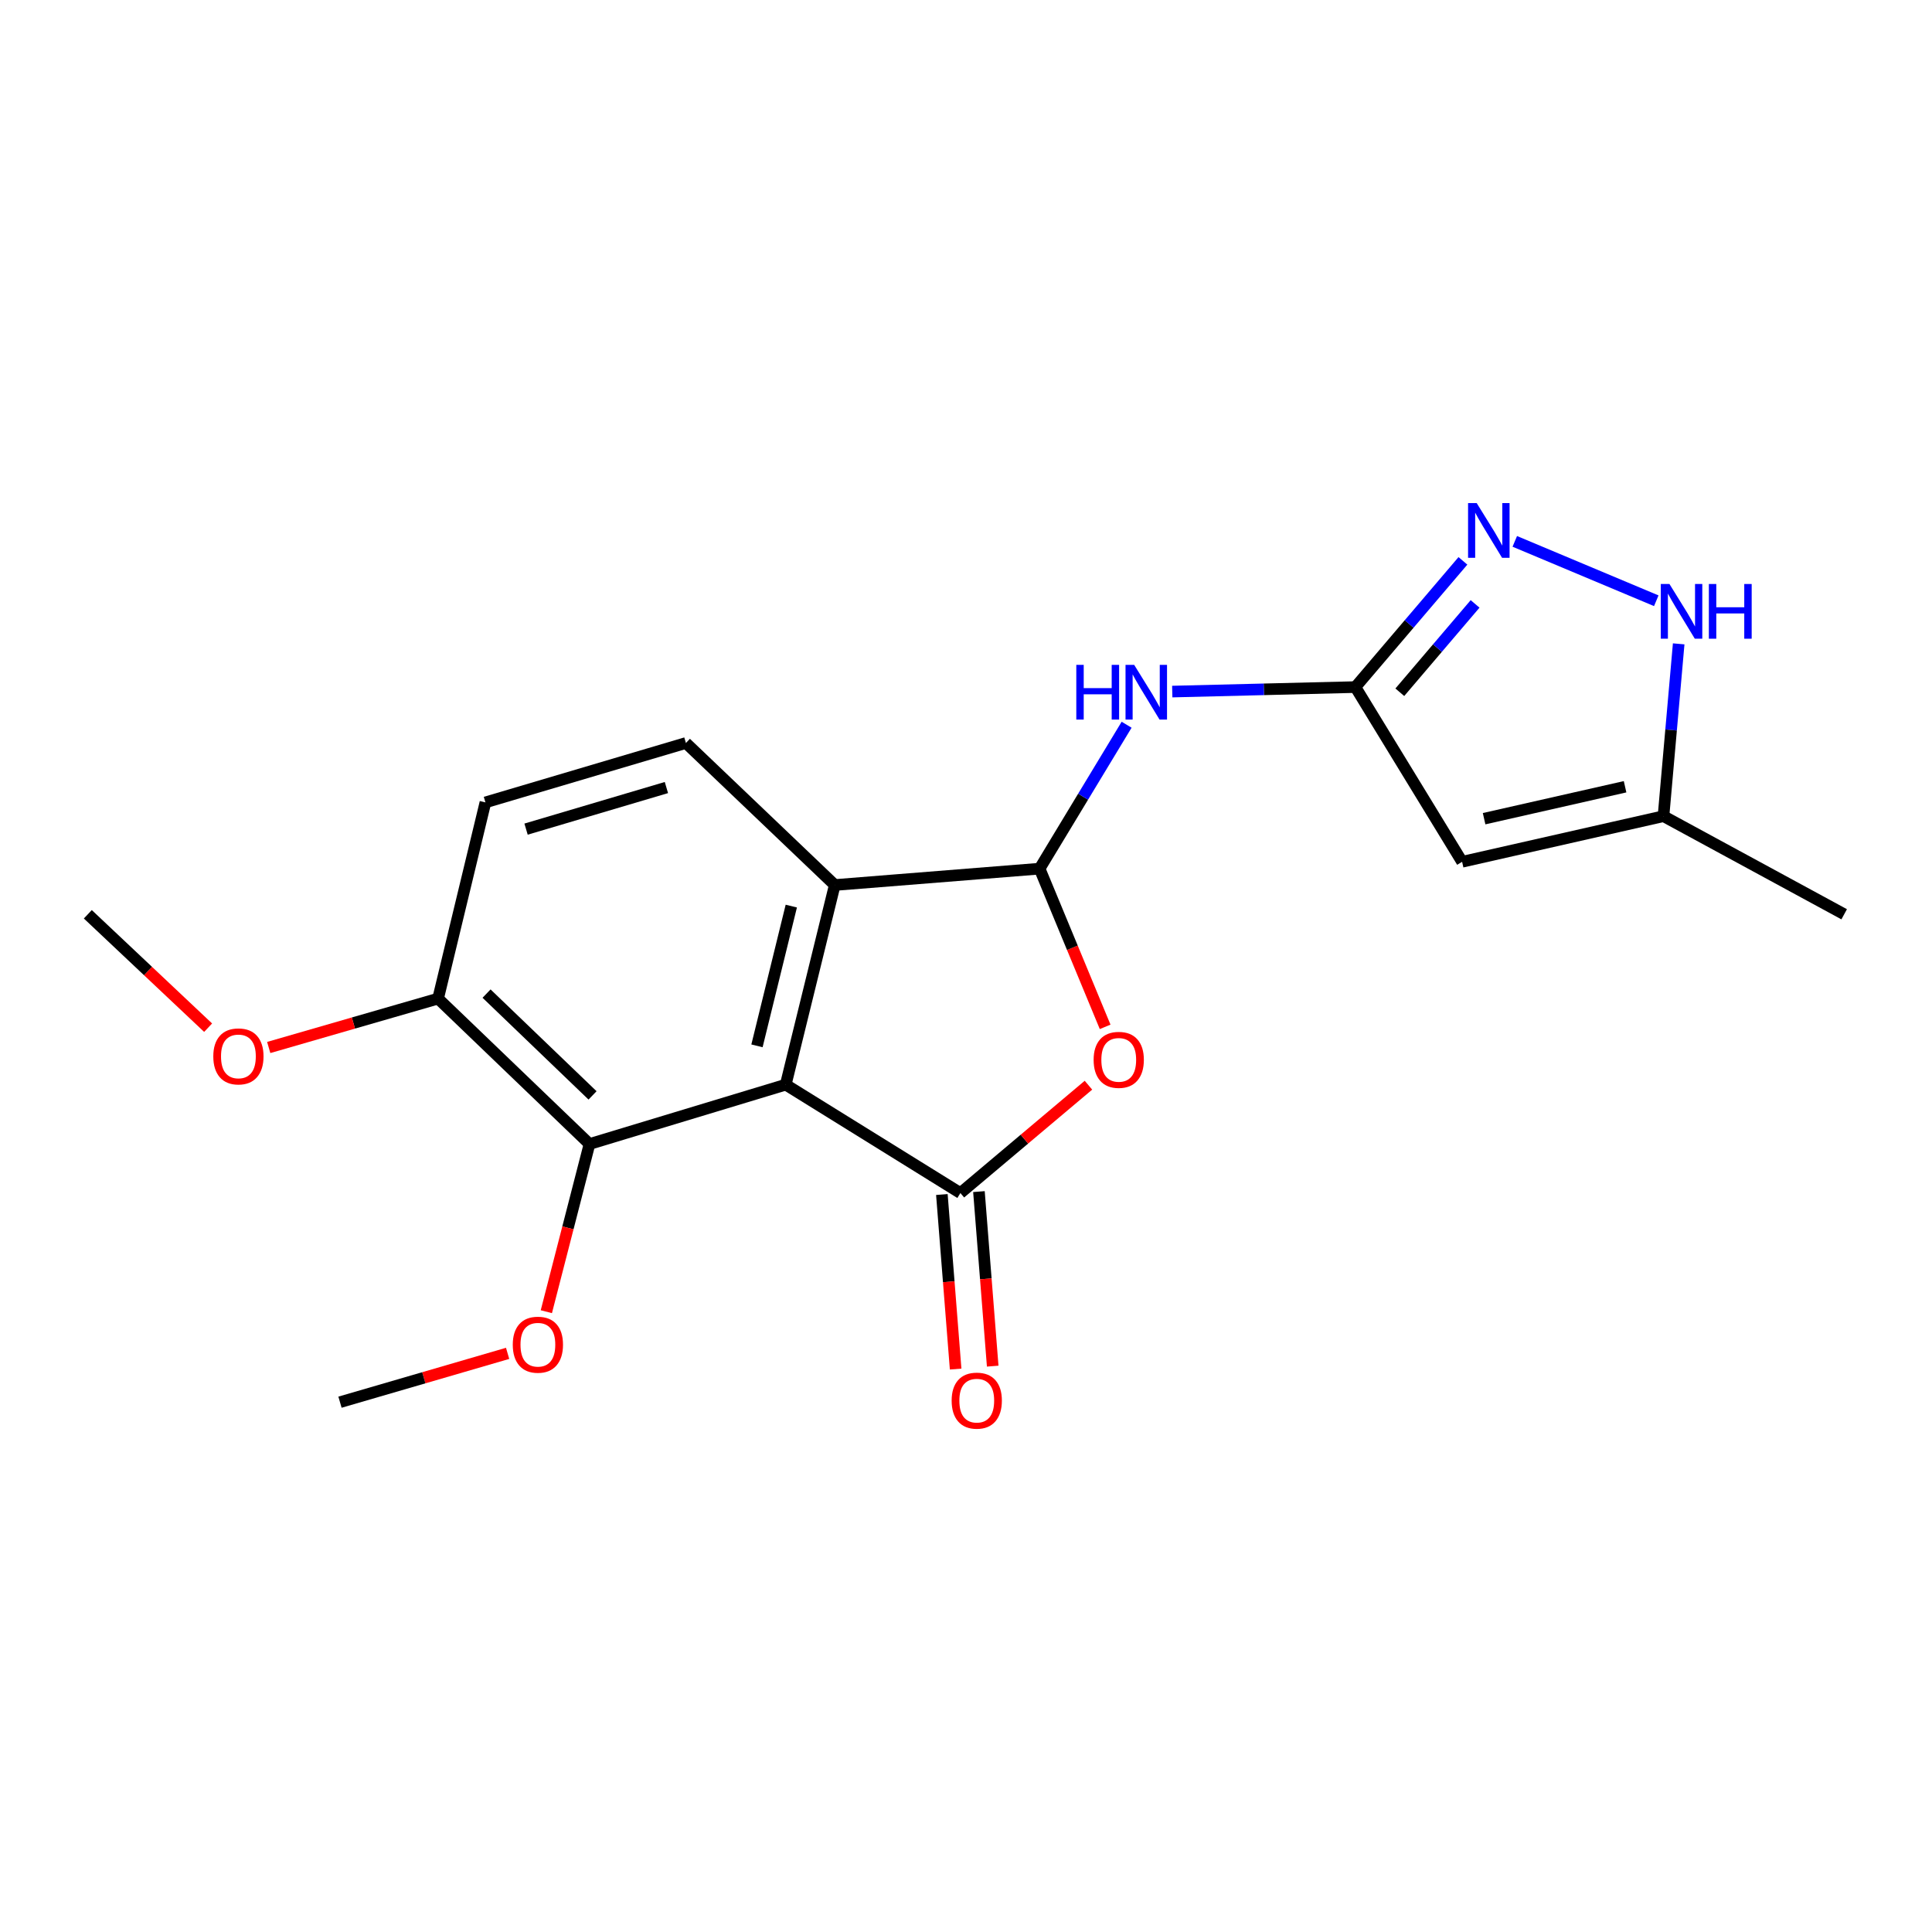 <?xml version='1.0' encoding='iso-8859-1'?>
<svg version='1.1' baseProfile='full'
              xmlns='http://www.w3.org/2000/svg'
                      xmlns:rdkit='http://www.rdkit.org/xml'
                      xmlns:xlink='http://www.w3.org/1999/xlink'
                  xml:space='preserve'
width='1000px' height='1000px' viewBox='0 0 1000 1000'>
<!-- END OF HEADER -->
<rect style='opacity:1.0;fill:#FFFFFF;stroke:none' width='1000' height='1000' x='0' y='0'> </rect>
<path class='bond-0' d='M 406.69,561.419 L 497.103,617.525' style='fill:none;fill-rule:evenodd;stroke:#000000;stroke-width:6px;stroke-linecap:butt;stroke-linejoin:miter;stroke-opacity:1' />
<path class='bond-3' d='M 406.69,561.419 L 432.07,458.081' style='fill:none;fill-rule:evenodd;stroke:#000000;stroke-width:6px;stroke-linecap:butt;stroke-linejoin:miter;stroke-opacity:1' />
<path class='bond-3' d='M 391.809,541.329 L 409.575,468.992' style='fill:none;fill-rule:evenodd;stroke:#000000;stroke-width:6px;stroke-linecap:butt;stroke-linejoin:miter;stroke-opacity:1' />
<path class='bond-8' d='M 406.69,561.419 L 305.126,592.145' style='fill:none;fill-rule:evenodd;stroke:#000000;stroke-width:6px;stroke-linecap:butt;stroke-linejoin:miter;stroke-opacity:1' />
<path class='bond-1' d='M 497.103,617.525 L 530.242,589.613' style='fill:none;fill-rule:evenodd;stroke:#000000;stroke-width:6px;stroke-linecap:butt;stroke-linejoin:miter;stroke-opacity:1' />
<path class='bond-1' d='M 530.242,589.613 L 563.38,561.7' style='fill:none;fill-rule:evenodd;stroke:#FF0000;stroke-width:6px;stroke-linecap:butt;stroke-linejoin:miter;stroke-opacity:1' />
<path class='bond-12' d='M 487.511,618.282 L 491.073,663.455' style='fill:none;fill-rule:evenodd;stroke:#000000;stroke-width:6px;stroke-linecap:butt;stroke-linejoin:miter;stroke-opacity:1' />
<path class='bond-12' d='M 491.073,663.455 L 494.636,708.627' style='fill:none;fill-rule:evenodd;stroke:#FF0000;stroke-width:6px;stroke-linecap:butt;stroke-linejoin:miter;stroke-opacity:1' />
<path class='bond-12' d='M 506.695,616.769 L 510.258,661.941' style='fill:none;fill-rule:evenodd;stroke:#000000;stroke-width:6px;stroke-linecap:butt;stroke-linejoin:miter;stroke-opacity:1' />
<path class='bond-12' d='M 510.258,661.941 L 513.82,707.114' style='fill:none;fill-rule:evenodd;stroke:#FF0000;stroke-width:6px;stroke-linecap:butt;stroke-linejoin:miter;stroke-opacity:1' />
<path class='bond-20' d='M 572.018,531.498 L 555.055,490.556' style='fill:none;fill-rule:evenodd;stroke:#FF0000;stroke-width:6px;stroke-linecap:butt;stroke-linejoin:miter;stroke-opacity:1' />
<path class='bond-20' d='M 555.055,490.556 L 538.092,449.614' style='fill:none;fill-rule:evenodd;stroke:#000000;stroke-width:6px;stroke-linecap:butt;stroke-linejoin:miter;stroke-opacity:1' />
<path class='bond-2' d='M 538.092,449.614 L 432.07,458.081' style='fill:none;fill-rule:evenodd;stroke:#000000;stroke-width:6px;stroke-linecap:butt;stroke-linejoin:miter;stroke-opacity:1' />
<path class='bond-6' d='M 538.092,449.614 L 560.613,412.367' style='fill:none;fill-rule:evenodd;stroke:#000000;stroke-width:6px;stroke-linecap:butt;stroke-linejoin:miter;stroke-opacity:1' />
<path class='bond-6' d='M 560.613,412.367 L 583.135,375.12' style='fill:none;fill-rule:evenodd;stroke:#0000FF;stroke-width:6px;stroke-linecap:butt;stroke-linejoin:miter;stroke-opacity:1' />
<path class='bond-11' d='M 432.07,458.081 L 355.031,384.57' style='fill:none;fill-rule:evenodd;stroke:#000000;stroke-width:6px;stroke-linecap:butt;stroke-linejoin:miter;stroke-opacity:1' />
<path class='bond-4' d='M 701.545,355.63 L 654.151,356.795' style='fill:none;fill-rule:evenodd;stroke:#000000;stroke-width:6px;stroke-linecap:butt;stroke-linejoin:miter;stroke-opacity:1' />
<path class='bond-4' d='M 654.151,356.795 L 606.757,357.961' style='fill:none;fill-rule:evenodd;stroke:#0000FF;stroke-width:6px;stroke-linecap:butt;stroke-linejoin:miter;stroke-opacity:1' />
<path class='bond-5' d='M 701.545,355.63 L 729.376,322.966' style='fill:none;fill-rule:evenodd;stroke:#000000;stroke-width:6px;stroke-linecap:butt;stroke-linejoin:miter;stroke-opacity:1' />
<path class='bond-5' d='M 729.376,322.966 L 757.206,290.301' style='fill:none;fill-rule:evenodd;stroke:#0000FF;stroke-width:6px;stroke-linecap:butt;stroke-linejoin:miter;stroke-opacity:1' />
<path class='bond-5' d='M 724.542,358.311 L 744.023,335.446' style='fill:none;fill-rule:evenodd;stroke:#000000;stroke-width:6px;stroke-linecap:butt;stroke-linejoin:miter;stroke-opacity:1' />
<path class='bond-5' d='M 744.023,335.446 L 763.505,312.581' style='fill:none;fill-rule:evenodd;stroke:#0000FF;stroke-width:6px;stroke-linecap:butt;stroke-linejoin:miter;stroke-opacity:1' />
<path class='bond-7' d='M 701.545,355.63 L 756.785,446.064' style='fill:none;fill-rule:evenodd;stroke:#000000;stroke-width:6px;stroke-linecap:butt;stroke-linejoin:miter;stroke-opacity:1' />
<path class='bond-9' d='M 784.053,280.214 L 857.285,310.948' style='fill:none;fill-rule:evenodd;stroke:#0000FF;stroke-width:6px;stroke-linecap:butt;stroke-linejoin:miter;stroke-opacity:1' />
<path class='bond-10' d='M 756.785,446.064 L 861.021,422.448' style='fill:none;fill-rule:evenodd;stroke:#000000;stroke-width:6px;stroke-linecap:butt;stroke-linejoin:miter;stroke-opacity:1' />
<path class='bond-10' d='M 768.168,423.754 L 841.134,407.222' style='fill:none;fill-rule:evenodd;stroke:#000000;stroke-width:6px;stroke-linecap:butt;stroke-linejoin:miter;stroke-opacity:1' />
<path class='bond-13' d='M 305.126,592.145 L 226.751,516.87' style='fill:none;fill-rule:evenodd;stroke:#000000;stroke-width:6px;stroke-linecap:butt;stroke-linejoin:miter;stroke-opacity:1' />
<path class='bond-13' d='M 306.7,566.975 L 251.837,514.282' style='fill:none;fill-rule:evenodd;stroke:#000000;stroke-width:6px;stroke-linecap:butt;stroke-linejoin:miter;stroke-opacity:1' />
<path class='bond-15' d='M 305.126,592.145 L 293.956,635.539' style='fill:none;fill-rule:evenodd;stroke:#000000;stroke-width:6px;stroke-linecap:butt;stroke-linejoin:miter;stroke-opacity:1' />
<path class='bond-15' d='M 293.956,635.539 L 282.785,678.933' style='fill:none;fill-rule:evenodd;stroke:#FF0000;stroke-width:6px;stroke-linecap:butt;stroke-linejoin:miter;stroke-opacity:1' />
<path class='bond-22' d='M 868.883,333.258 L 864.952,377.853' style='fill:none;fill-rule:evenodd;stroke:#0000FF;stroke-width:6px;stroke-linecap:butt;stroke-linejoin:miter;stroke-opacity:1' />
<path class='bond-22' d='M 864.952,377.853 L 861.021,422.448' style='fill:none;fill-rule:evenodd;stroke:#000000;stroke-width:6px;stroke-linecap:butt;stroke-linejoin:miter;stroke-opacity:1' />
<path class='bond-17' d='M 861.021,422.448 L 954.545,473.23' style='fill:none;fill-rule:evenodd;stroke:#000000;stroke-width:6px;stroke-linecap:butt;stroke-linejoin:miter;stroke-opacity:1' />
<path class='bond-21' d='M 355.031,384.57 L 251.255,415.317' style='fill:none;fill-rule:evenodd;stroke:#000000;stroke-width:6px;stroke-linecap:butt;stroke-linejoin:miter;stroke-opacity:1' />
<path class='bond-21' d='M 344.931,407.633 L 272.288,429.156' style='fill:none;fill-rule:evenodd;stroke:#000000;stroke-width:6px;stroke-linecap:butt;stroke-linejoin:miter;stroke-opacity:1' />
<path class='bond-14' d='M 226.751,516.87 L 251.255,415.317' style='fill:none;fill-rule:evenodd;stroke:#000000;stroke-width:6px;stroke-linecap:butt;stroke-linejoin:miter;stroke-opacity:1' />
<path class='bond-16' d='M 226.751,516.87 L 182.921,529.524' style='fill:none;fill-rule:evenodd;stroke:#000000;stroke-width:6px;stroke-linecap:butt;stroke-linejoin:miter;stroke-opacity:1' />
<path class='bond-16' d='M 182.921,529.524 L 139.091,542.179' style='fill:none;fill-rule:evenodd;stroke:#FF0000;stroke-width:6px;stroke-linecap:butt;stroke-linejoin:miter;stroke-opacity:1' />
<path class='bond-18' d='M 262.742,700.496 L 219.361,713.133' style='fill:none;fill-rule:evenodd;stroke:#FF0000;stroke-width:6px;stroke-linecap:butt;stroke-linejoin:miter;stroke-opacity:1' />
<path class='bond-18' d='M 219.361,713.133 L 175.98,725.771' style='fill:none;fill-rule:evenodd;stroke:#000000;stroke-width:6px;stroke-linecap:butt;stroke-linejoin:miter;stroke-opacity:1' />
<path class='bond-19' d='M 107.724,531.929 L 76.589,502.58' style='fill:none;fill-rule:evenodd;stroke:#FF0000;stroke-width:6px;stroke-linecap:butt;stroke-linejoin:miter;stroke-opacity:1' />
<path class='bond-19' d='M 76.589,502.58 L 45.455,473.23' style='fill:none;fill-rule:evenodd;stroke:#000000;stroke-width:6px;stroke-linecap:butt;stroke-linejoin:miter;stroke-opacity:1' />
<path  class='atom-2' d='M 566.059 548.574
Q 566.059 541.774, 569.419 537.974
Q 572.779 534.174, 579.059 534.174
Q 585.339 534.174, 588.699 537.974
Q 592.059 541.774, 592.059 548.574
Q 592.059 555.454, 588.659 559.374
Q 585.259 563.254, 579.059 563.254
Q 572.819 563.254, 569.419 559.374
Q 566.059 555.494, 566.059 548.574
M 579.059 560.054
Q 583.379 560.054, 585.699 557.174
Q 588.059 554.254, 588.059 548.574
Q 588.059 543.014, 585.699 540.214
Q 583.379 537.374, 579.059 537.374
Q 574.739 537.374, 572.379 540.174
Q 570.059 542.974, 570.059 548.574
Q 570.059 554.294, 572.379 557.174
Q 574.739 560.054, 579.059 560.054
' fill='#FF0000'/>
<path  class='atom-6' d='M 764.348 260.411
L 773.628 275.411
Q 774.548 276.891, 776.028 279.571
Q 777.508 282.251, 777.588 282.411
L 777.588 260.411
L 781.348 260.411
L 781.348 288.731
L 777.468 288.731
L 767.508 272.331
Q 766.348 270.411, 765.108 268.211
Q 763.908 266.011, 763.548 265.331
L 763.548 288.731
L 759.868 288.731
L 759.868 260.411
L 764.348 260.411
' fill='#0000FF'/>
<path  class='atom-7' d='M 557.09 344.132
L 560.93 344.132
L 560.93 356.172
L 575.41 356.172
L 575.41 344.132
L 579.25 344.132
L 579.25 372.452
L 575.41 372.452
L 575.41 359.372
L 560.93 359.372
L 560.93 372.452
L 557.09 372.452
L 557.09 344.132
' fill='#0000FF'/>
<path  class='atom-7' d='M 587.05 344.132
L 596.33 359.132
Q 597.25 360.612, 598.73 363.292
Q 600.21 365.972, 600.29 366.132
L 600.29 344.132
L 604.05 344.132
L 604.05 372.452
L 600.17 372.452
L 590.21 356.052
Q 589.05 354.132, 587.81 351.932
Q 586.61 349.732, 586.25 349.052
L 586.25 372.452
L 582.57 372.452
L 582.57 344.132
L 587.05 344.132
' fill='#0000FF'/>
<path  class='atom-10' d='M 864.105 302.277
L 873.385 317.277
Q 874.305 318.757, 875.785 321.437
Q 877.265 324.117, 877.345 324.277
L 877.345 302.277
L 881.105 302.277
L 881.105 330.597
L 877.225 330.597
L 867.265 314.197
Q 866.105 312.277, 864.865 310.077
Q 863.665 307.877, 863.305 307.197
L 863.305 330.597
L 859.625 330.597
L 859.625 302.277
L 864.105 302.277
' fill='#0000FF'/>
<path  class='atom-10' d='M 884.505 302.277
L 888.345 302.277
L 888.345 314.317
L 902.825 314.317
L 902.825 302.277
L 906.665 302.277
L 906.665 330.597
L 902.825 330.597
L 902.825 317.517
L 888.345 317.517
L 888.345 330.597
L 884.505 330.597
L 884.505 302.277
' fill='#0000FF'/>
<path  class='atom-13' d='M 492.57 724.963
Q 492.57 718.163, 495.93 714.363
Q 499.29 710.563, 505.57 710.563
Q 511.85 710.563, 515.21 714.363
Q 518.57 718.163, 518.57 724.963
Q 518.57 731.843, 515.17 735.763
Q 511.77 739.643, 505.57 739.643
Q 499.33 739.643, 495.93 735.763
Q 492.57 731.883, 492.57 724.963
M 505.57 736.443
Q 509.89 736.443, 512.21 733.563
Q 514.57 730.643, 514.57 724.963
Q 514.57 719.403, 512.21 716.603
Q 509.89 713.763, 505.57 713.763
Q 501.25 713.763, 498.89 716.563
Q 496.57 719.363, 496.57 724.963
Q 496.57 730.683, 498.89 733.563
Q 501.25 736.443, 505.57 736.443
' fill='#FF0000'/>
<path  class='atom-16' d='M 265.409 696.012
Q 265.409 689.212, 268.769 685.412
Q 272.129 681.612, 278.409 681.612
Q 284.689 681.612, 288.049 685.412
Q 291.409 689.212, 291.409 696.012
Q 291.409 702.892, 288.009 706.812
Q 284.609 710.692, 278.409 710.692
Q 272.169 710.692, 268.769 706.812
Q 265.409 702.932, 265.409 696.012
M 278.409 707.492
Q 282.729 707.492, 285.049 704.612
Q 287.409 701.692, 287.409 696.012
Q 287.409 690.452, 285.049 687.652
Q 282.729 684.812, 278.409 684.812
Q 274.089 684.812, 271.729 687.612
Q 269.409 690.412, 269.409 696.012
Q 269.409 701.732, 271.729 704.612
Q 274.089 707.492, 278.409 707.492
' fill='#FF0000'/>
<path  class='atom-17' d='M 110.402 546.788
Q 110.402 539.988, 113.762 536.188
Q 117.122 532.388, 123.402 532.388
Q 129.682 532.388, 133.042 536.188
Q 136.402 539.988, 136.402 546.788
Q 136.402 553.668, 133.002 557.588
Q 129.602 561.468, 123.402 561.468
Q 117.162 561.468, 113.762 557.588
Q 110.402 553.708, 110.402 546.788
M 123.402 558.268
Q 127.722 558.268, 130.042 555.388
Q 132.402 552.468, 132.402 546.788
Q 132.402 541.228, 130.042 538.428
Q 127.722 535.588, 123.402 535.588
Q 119.082 535.588, 116.722 538.388
Q 114.402 541.188, 114.402 546.788
Q 114.402 552.508, 116.722 555.388
Q 119.082 558.268, 123.402 558.268
' fill='#FF0000'/>
</svg>
